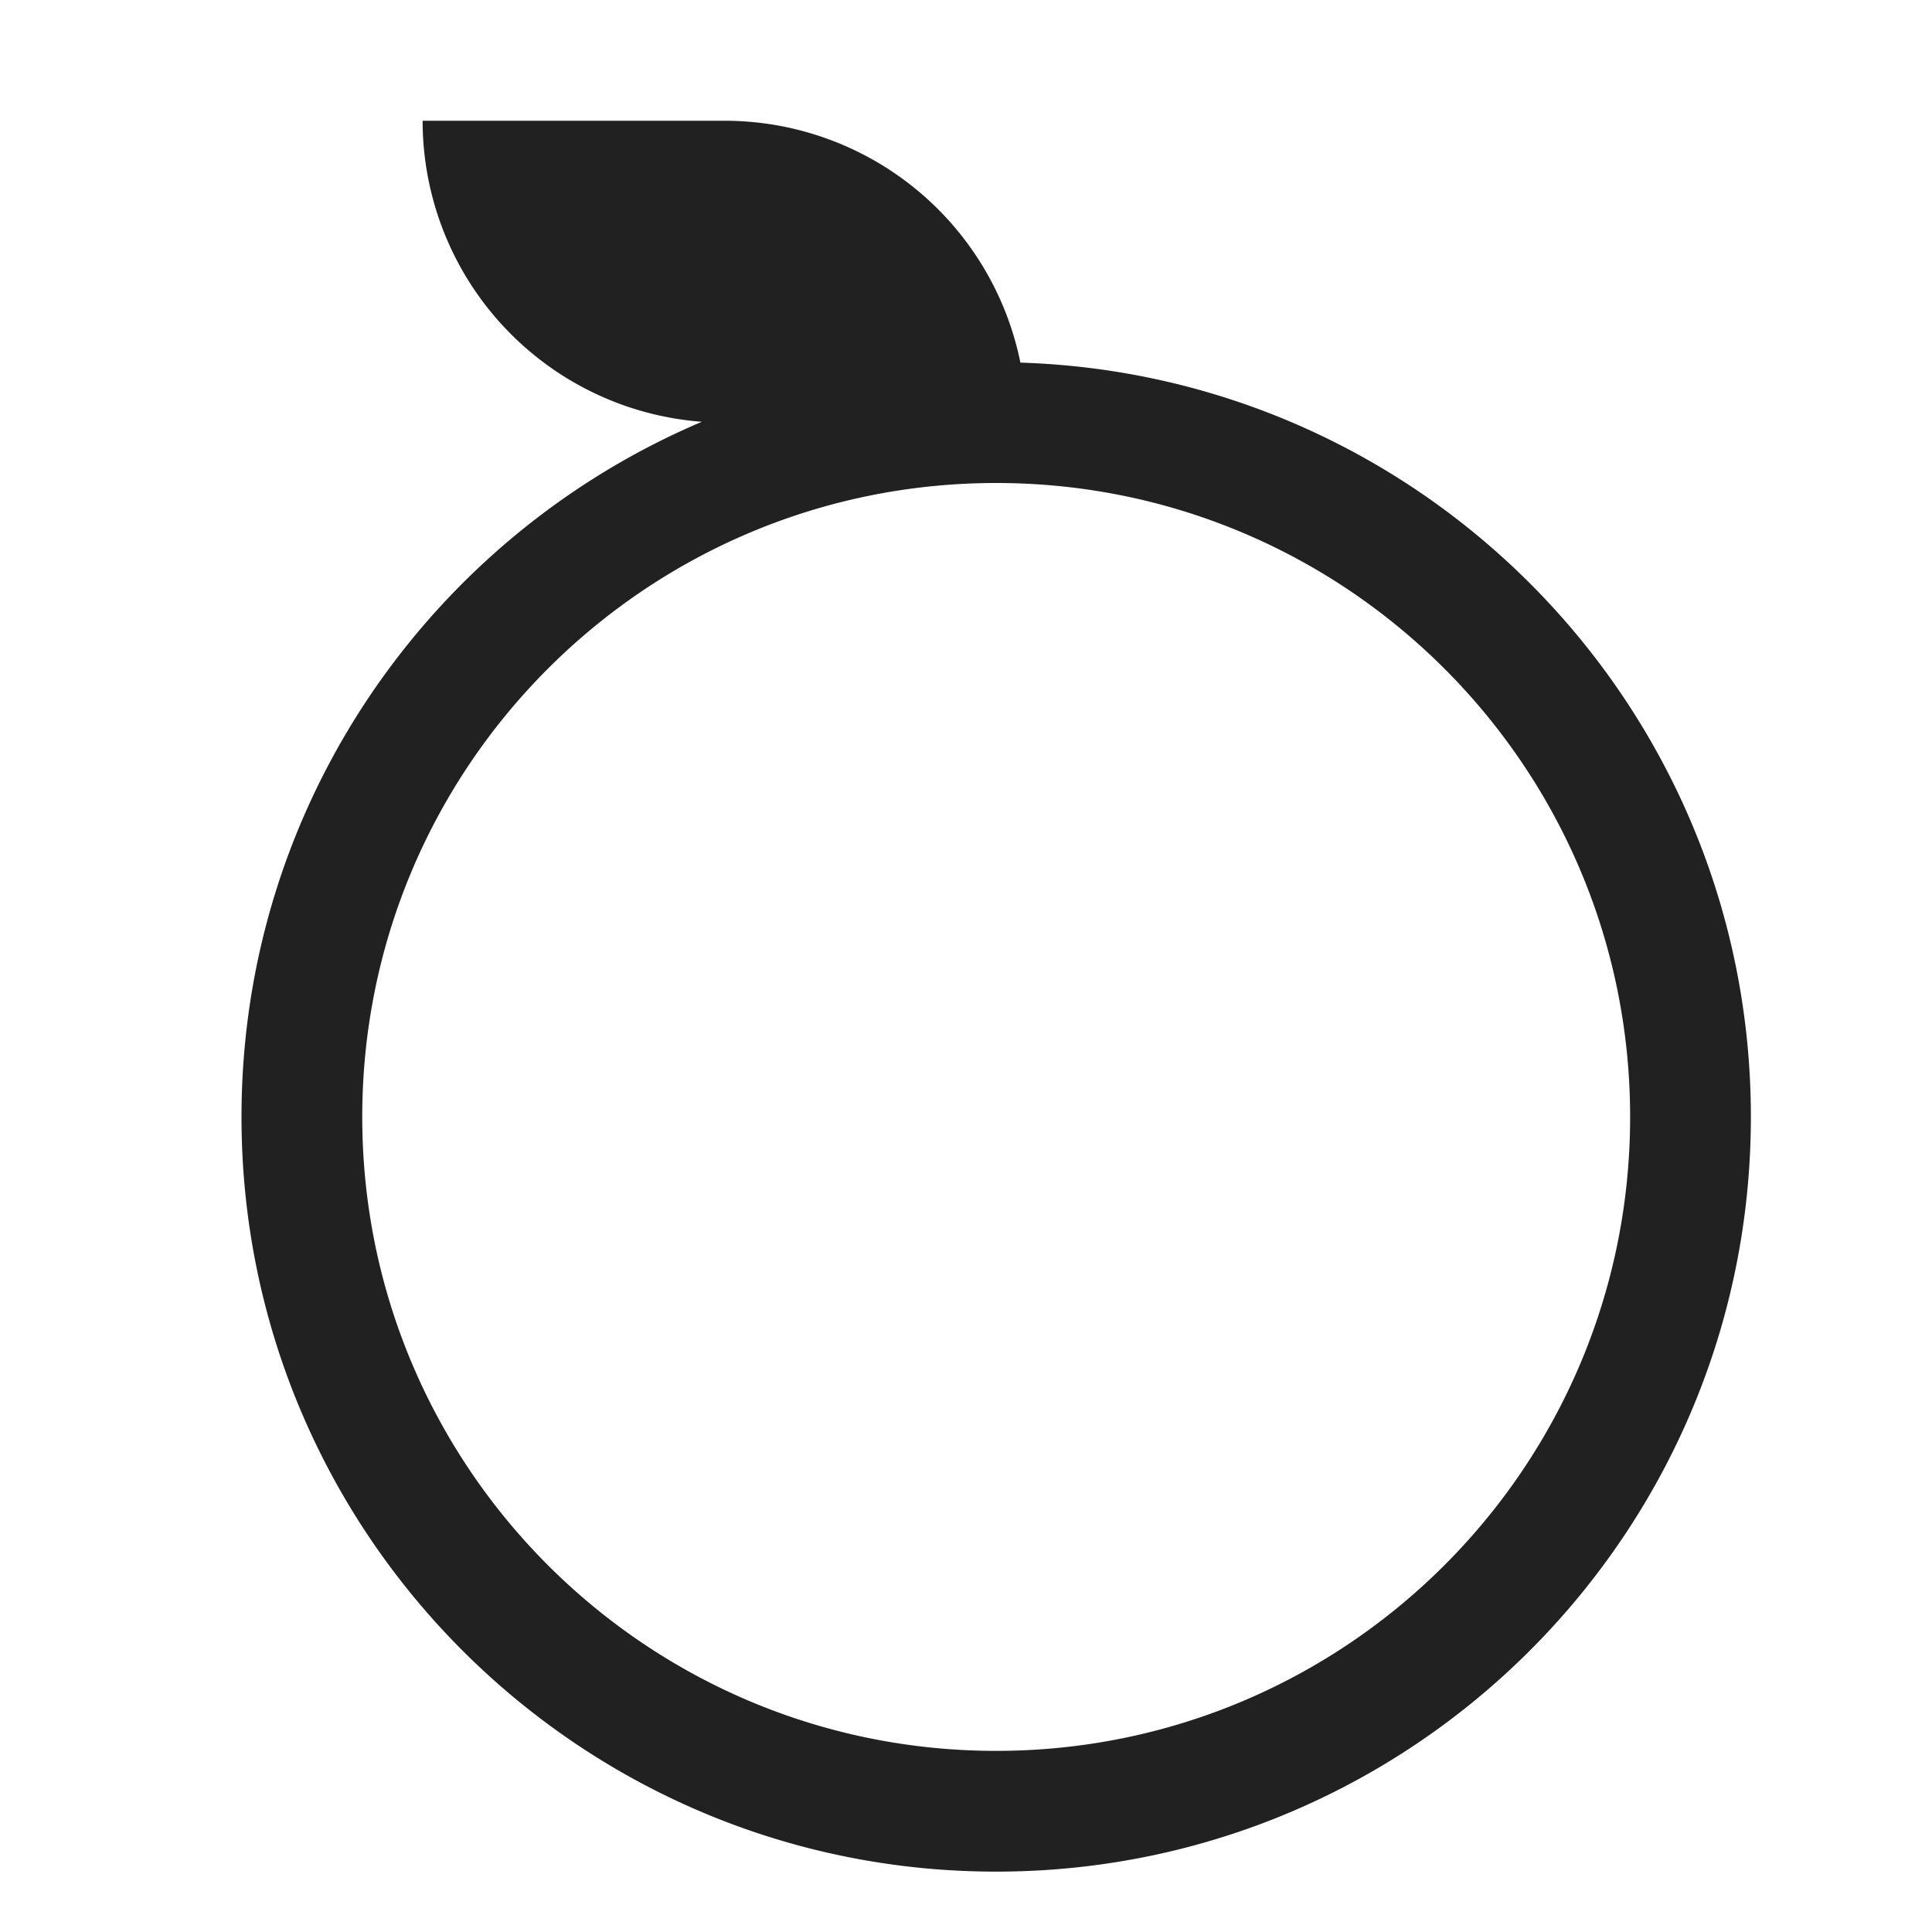 <svg xmlns="http://www.w3.org/2000/svg" fill="none" viewBox="0 0 32 32"><path fill="#212121" d="M12 2H7a5 5 0 0 0 4.625 4.986C7.144 8.886 4 13.326 4 18.5 4 25.404 9.596 31 16.5 31S29 25.404 29 18.5c0-6.77-5.38-12.282-12.099-12.494A5 5 0 0 0 12 2M6 18.5C6 12.701 10.701 8 16.5 8S27 12.701 27 18.5 22.299 29 16.5 29 6 24.299 6 18.5"/></svg>